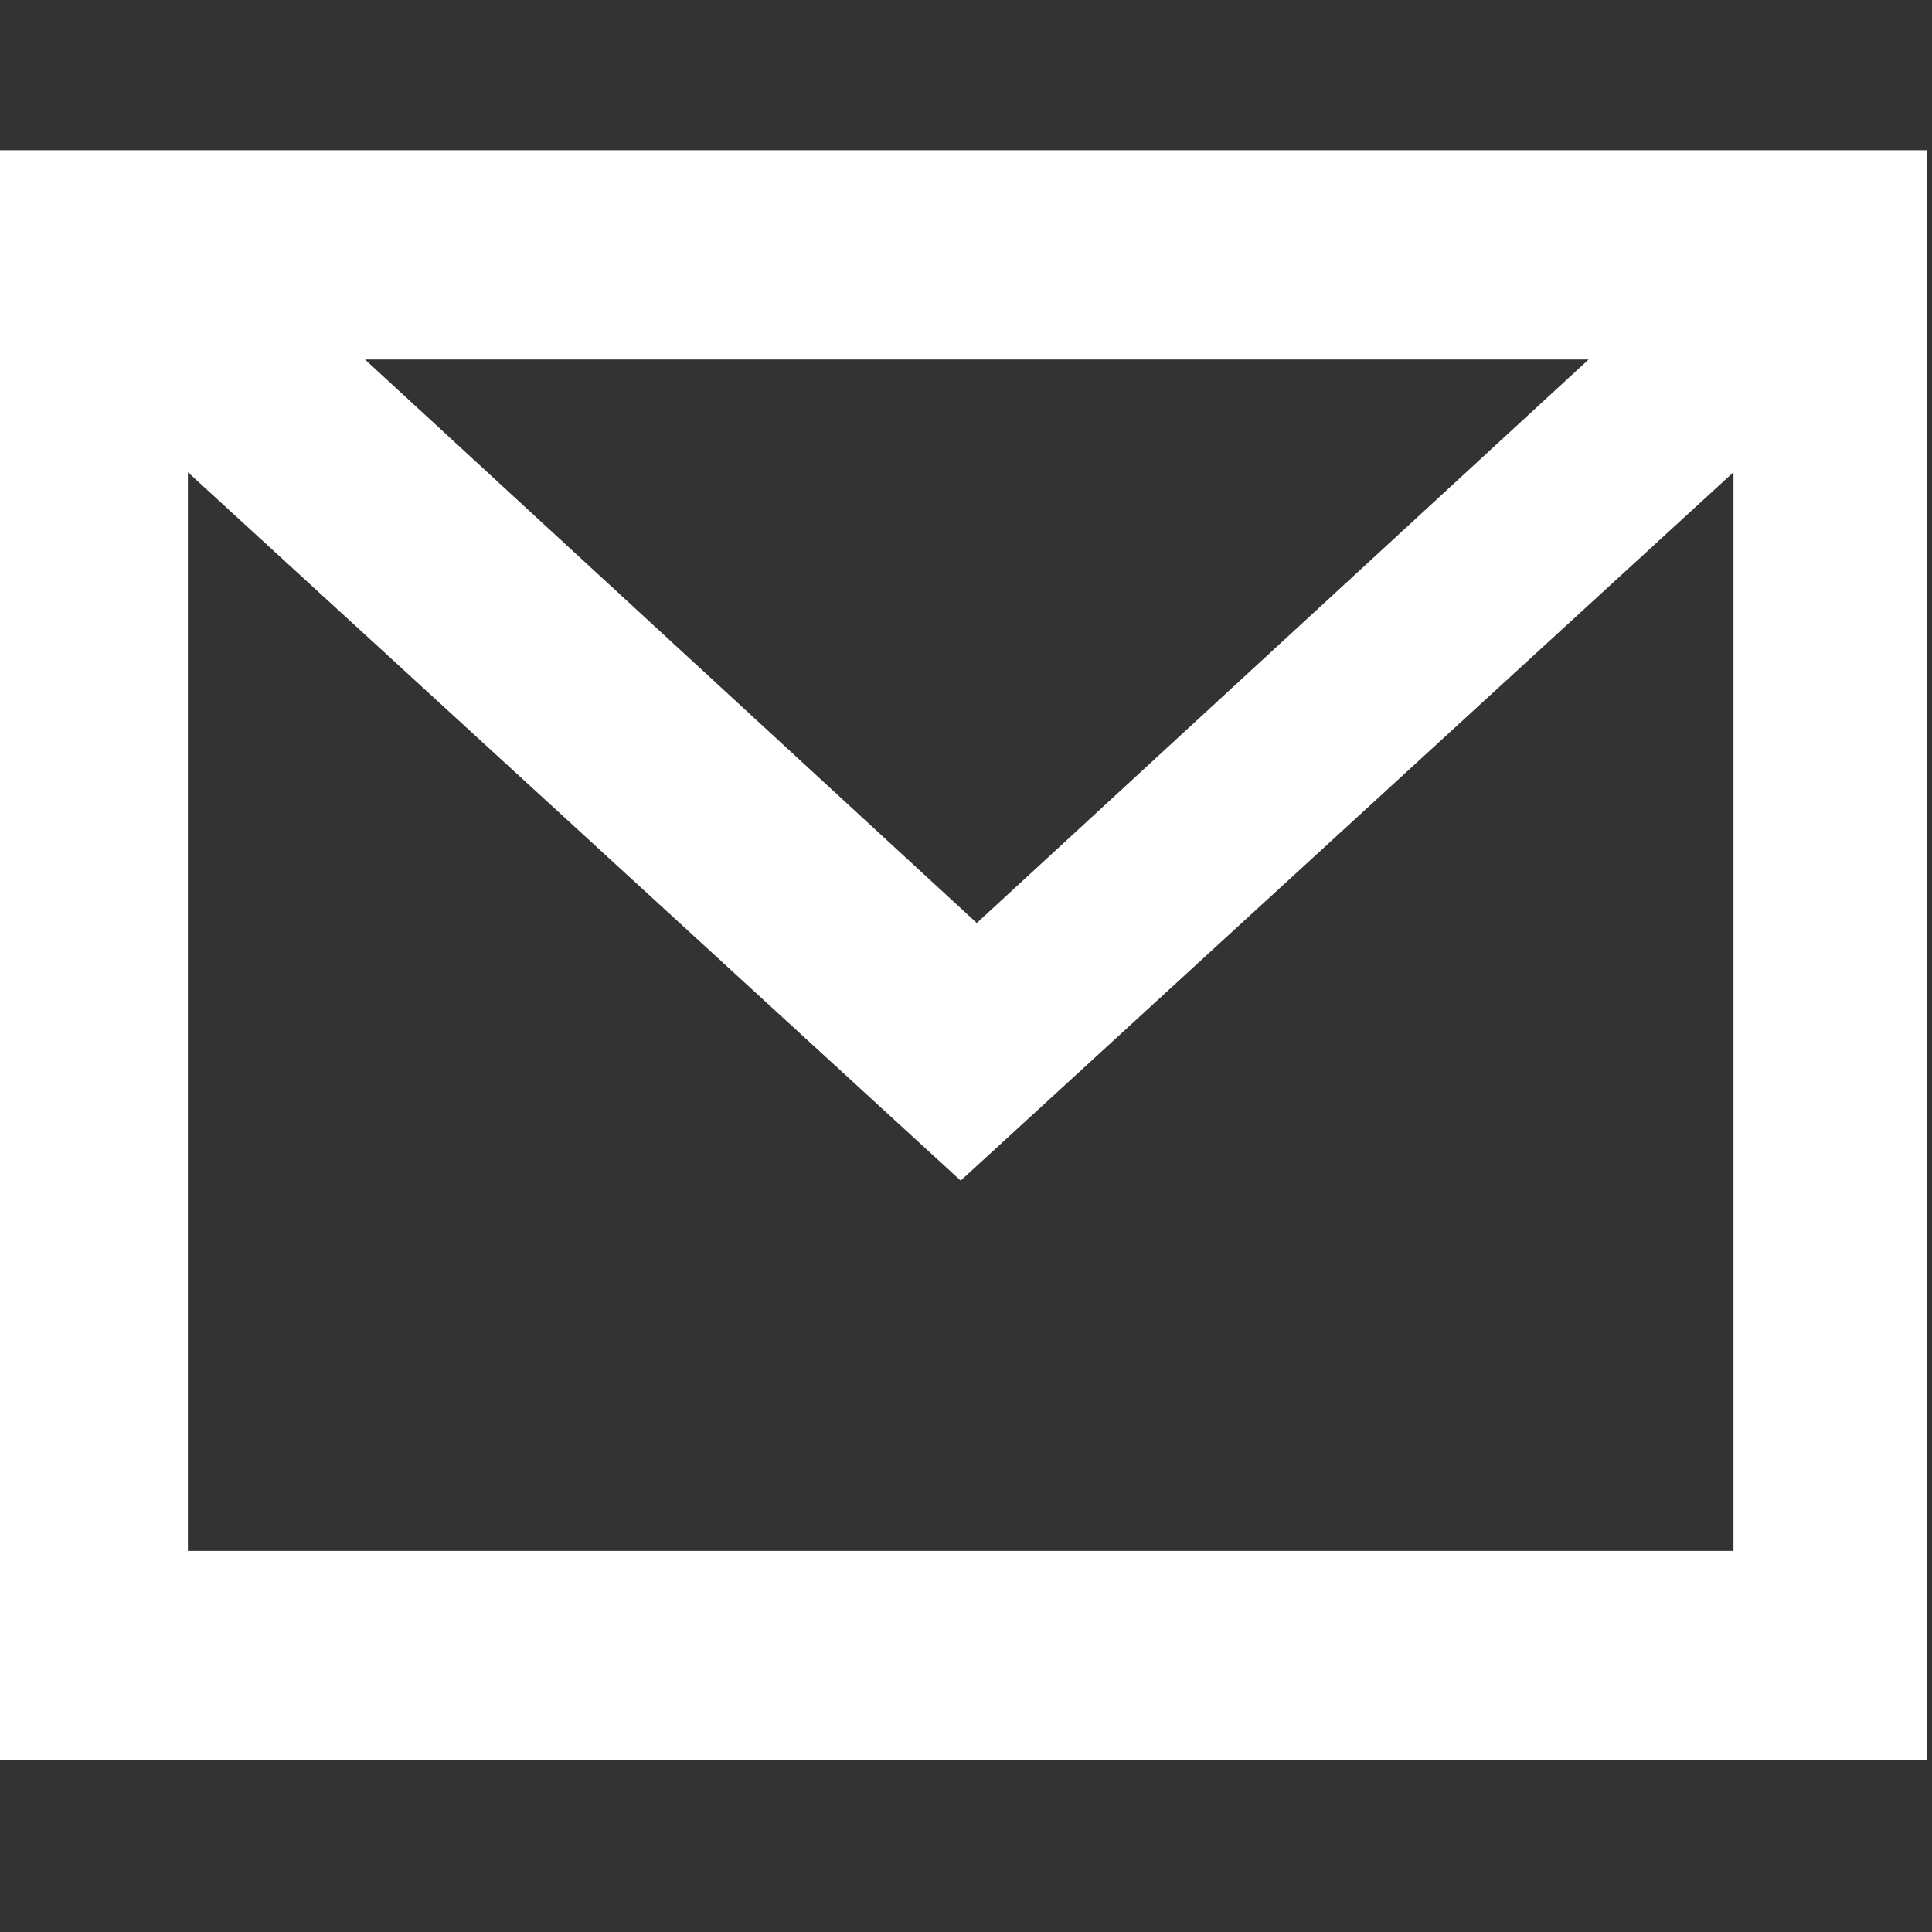 <?xml version="1.0" encoding="UTF-8"?> <svg xmlns="http://www.w3.org/2000/svg" xmlns:xlink="http://www.w3.org/1999/xlink" version="1.1" id="Capa_1" x="0px" y="0px" viewBox="0 0 12 12" style="enable-background:new 0 0 12 12;" xml:space="preserve"><rect x="0" y="0" width="12" height="12" fill="#333333" stroke="none"/> <style type="text/css"> .st0{fill-rule:evenodd;clip-rule:evenodd;fill:#FFFFFF;} </style> <g id="Page-1"> <g id="email" transform="translate(42.667, 85.333)"> <path class="st0" d="M-42.7-84.4v10h12v-10H-42.7z M-32.8-83.1l-3.8,3.5l-3.8-3.5H-32.8z M-41.5-75.7v-6.7l4.8,4.4l4.8-4.4v6.7 H-41.5z"></path> </g> </g> </svg> 